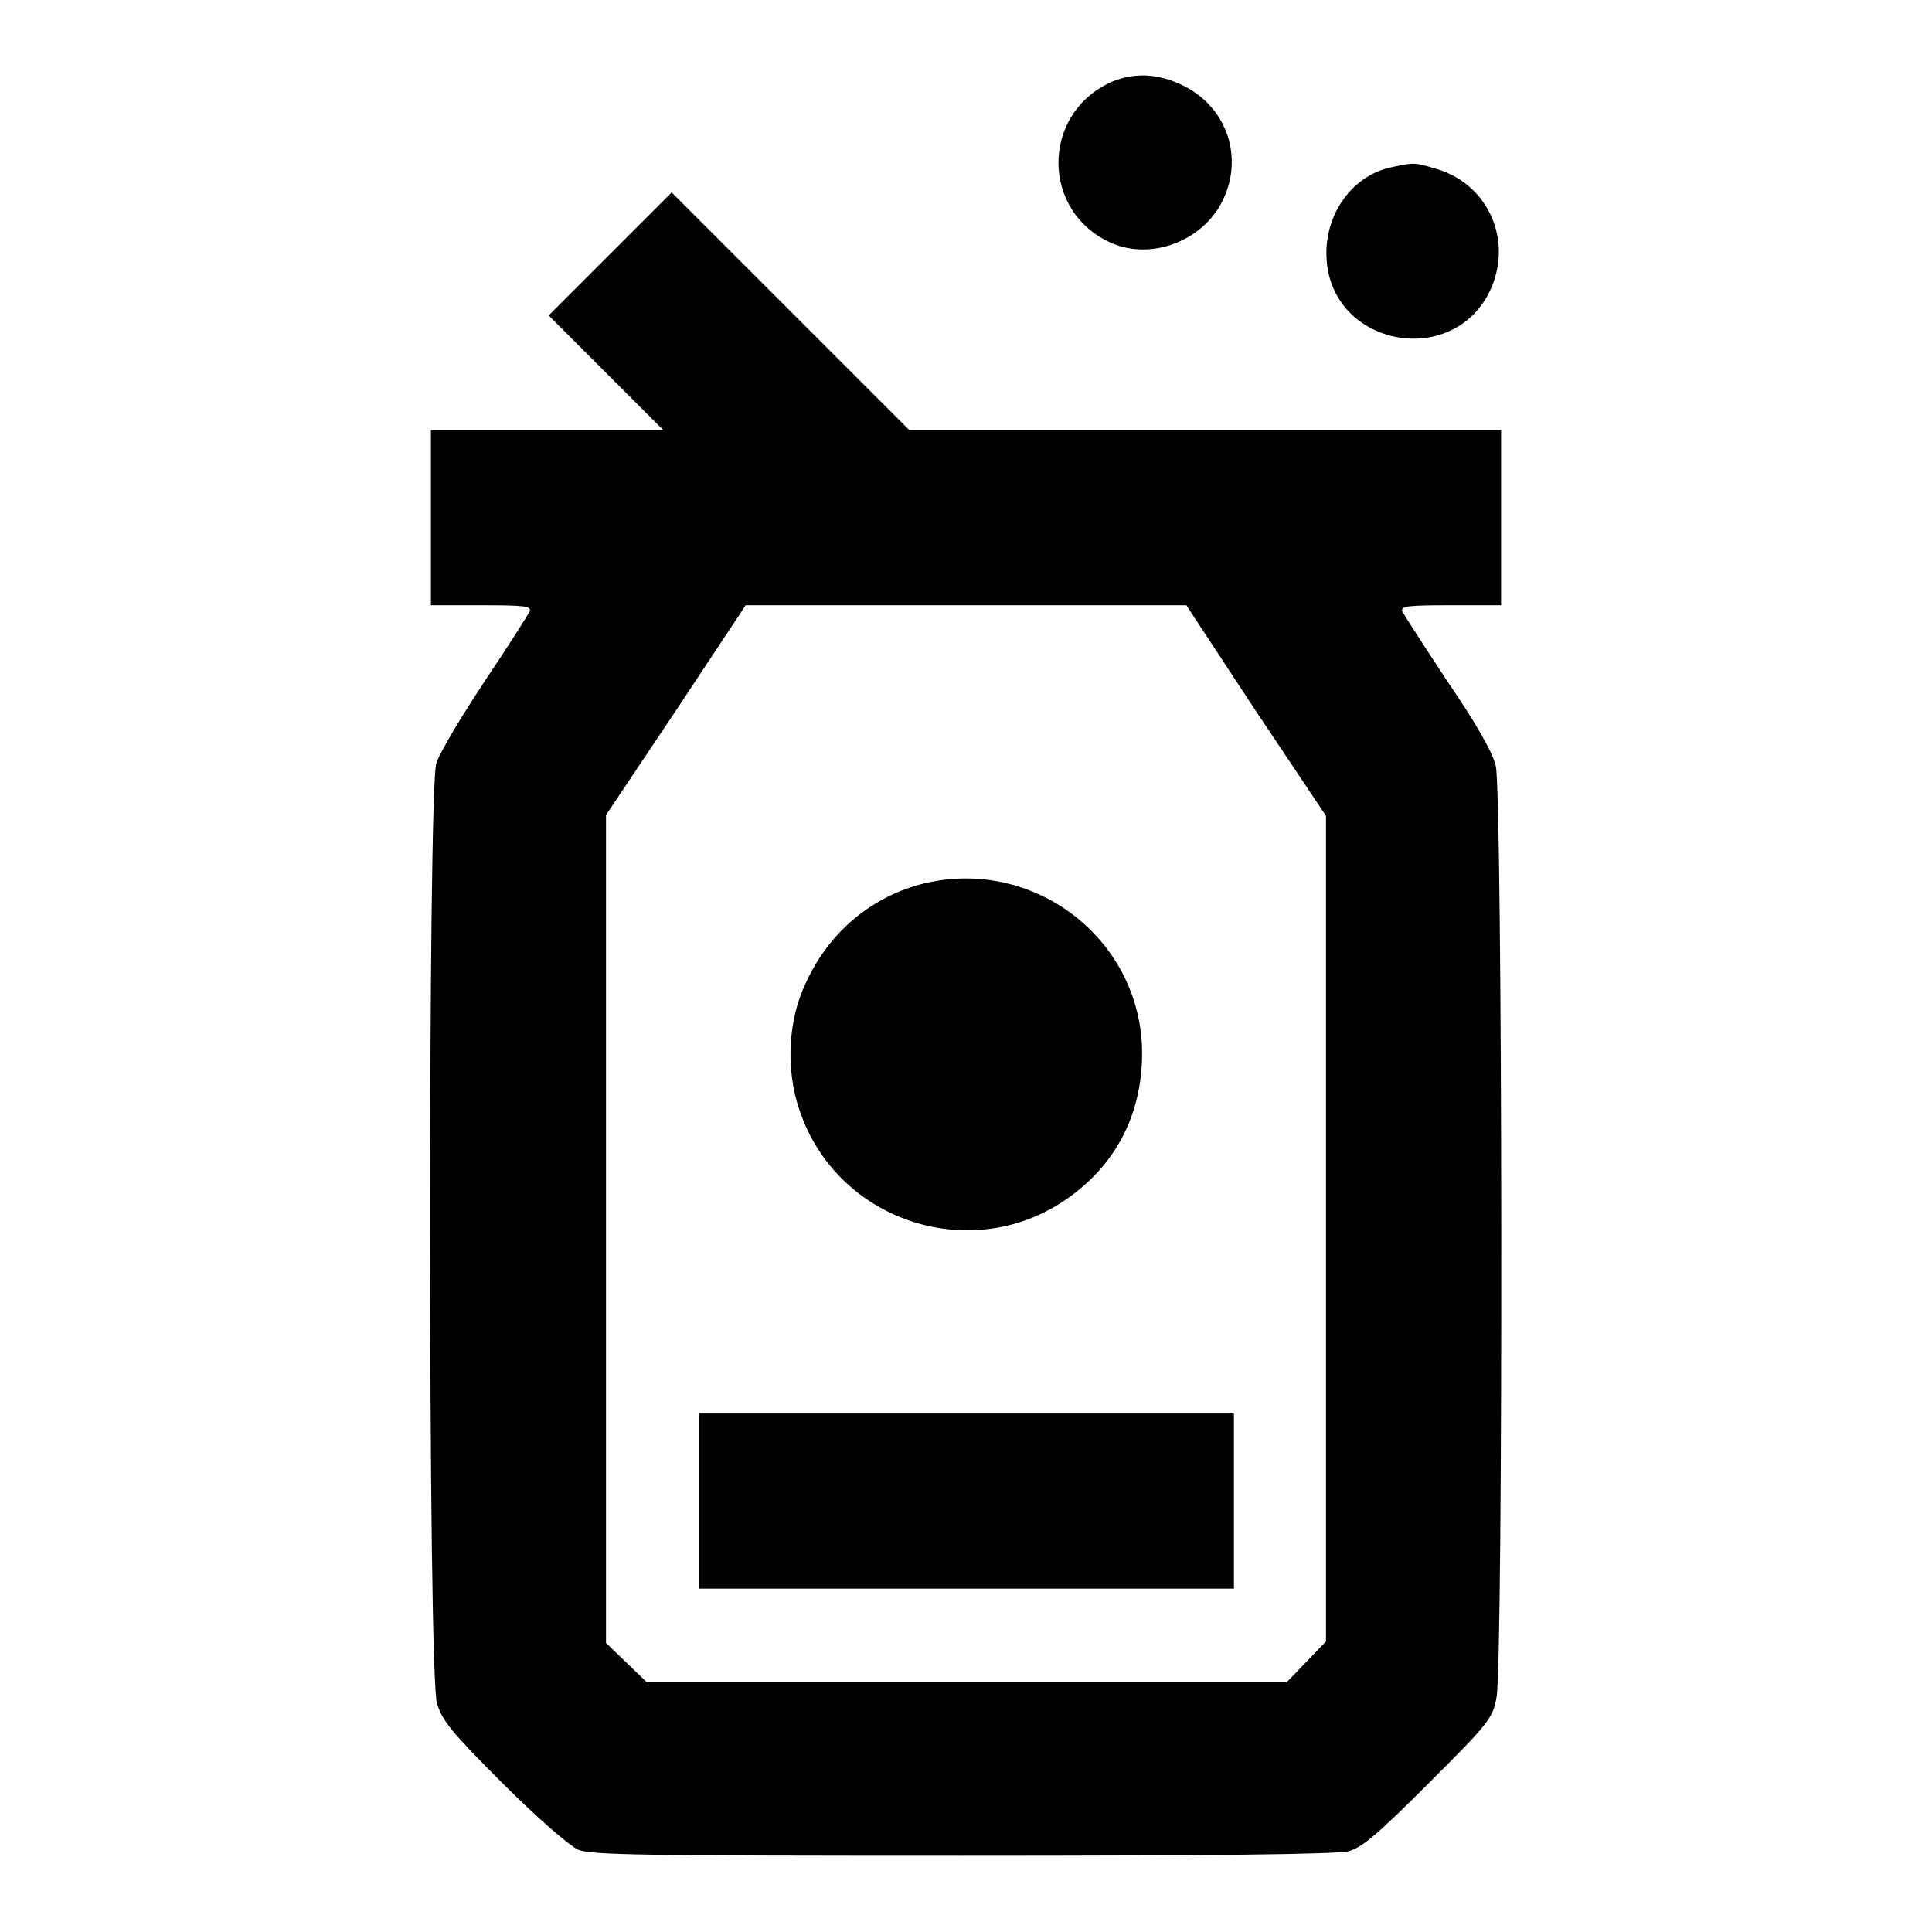 <?xml version="1.0" encoding="utf-8"?>
<!-- Svg Vector Icons : http://www.onlinewebfonts.com/icon -->
<!DOCTYPE svg PUBLIC "-//W3C//DTD SVG 1.1//EN" "http://www.w3.org/Graphics/SVG/1.1/DTD/svg11.dtd">
<svg version="1.1" xmlns="http://www.w3.org/2000/svg" xmlns:xlink="http://www.w3.org/1999/xlink" x="0px" y="0px" viewBox="0 0 256 256" enable-background="new 0 0 256 256" xml:space="preserve">
<g><g><g><path fill="#000000" d="M147.4,10.8c-9.6,4.2-9.5,17.5,0.1,21.5c4.9,2,11.1-0.1,14-4.8c3.5-5.8,1.5-13-4.6-16.1C153.5,9.7,150.4,9.6,147.4,10.8z"/><path fill="#000000" d="M184.2,22.2c-5.3,1.2-8.9,6.6-8.4,12.4c0.9,11.2,16.4,14.2,21.5,4.2c3.3-6.6,0.1-14.3-6.9-16.4C187.4,21.5,187.4,21.5,184.2,22.2z"/><path fill="#000000" d="M80.8,33.7l-8.1,8.1l7.6,7.6l7.6,7.6H72.4H57.1v11.6v11.6h6.7c5.7,0,6.6,0.1,6.4,0.8c-0.2,0.4-2.9,4.7-6,9.3c-3.1,4.7-6,9.5-6.4,10.9c-1.1,3.8-1.1,120.6,0.1,124.5c0.7,2.3,1.9,3.8,8.7,10.6c4.8,4.8,8.8,8.2,10,8.8c1.8,0.7,8.2,0.8,51,0.8c33.4,0,49.6-0.2,51.1-0.6c1.8-0.5,3.9-2.3,10.6-9c8-8,8.5-8.6,9-11.4c0.9-4.6,0.8-119.7-0.1-123.4c-0.4-1.8-2.7-5.8-6.4-11.2c-3.1-4.7-5.8-8.9-6-9.3c-0.2-0.7,0.8-0.8,6.4-0.8h6.7V68.7V57h-39.2h-39.2l-15.8-15.8L89,25.5L80.8,33.7z M166.4,94.2l9.3,13.9v54.7v54.7l-2.6,2.7l-2.6,2.7h-42.4H85.7l-2.7-2.6l-2.7-2.6v-54.7V108l9.3-13.9l9.2-13.9H128h29.2L166.4,94.2z"/><path fill="#000000" d="M121.9,117.2c-6.6,1.8-12.1,6.4-15.1,13c-2.4,4.9-2.7,11.5-0.9,16.8c5,15.1,23.4,20.9,36.1,11.4c6.5-4.8,9.7-11.9,9.3-20.2C150.4,123.6,136.2,113.4,121.9,117.2z"/><path fill="#000000" d="M92.6,198.9v11.6H128h35.5v-11.6v-11.6H128H92.6V198.9z"/></g></g></g>
</svg>